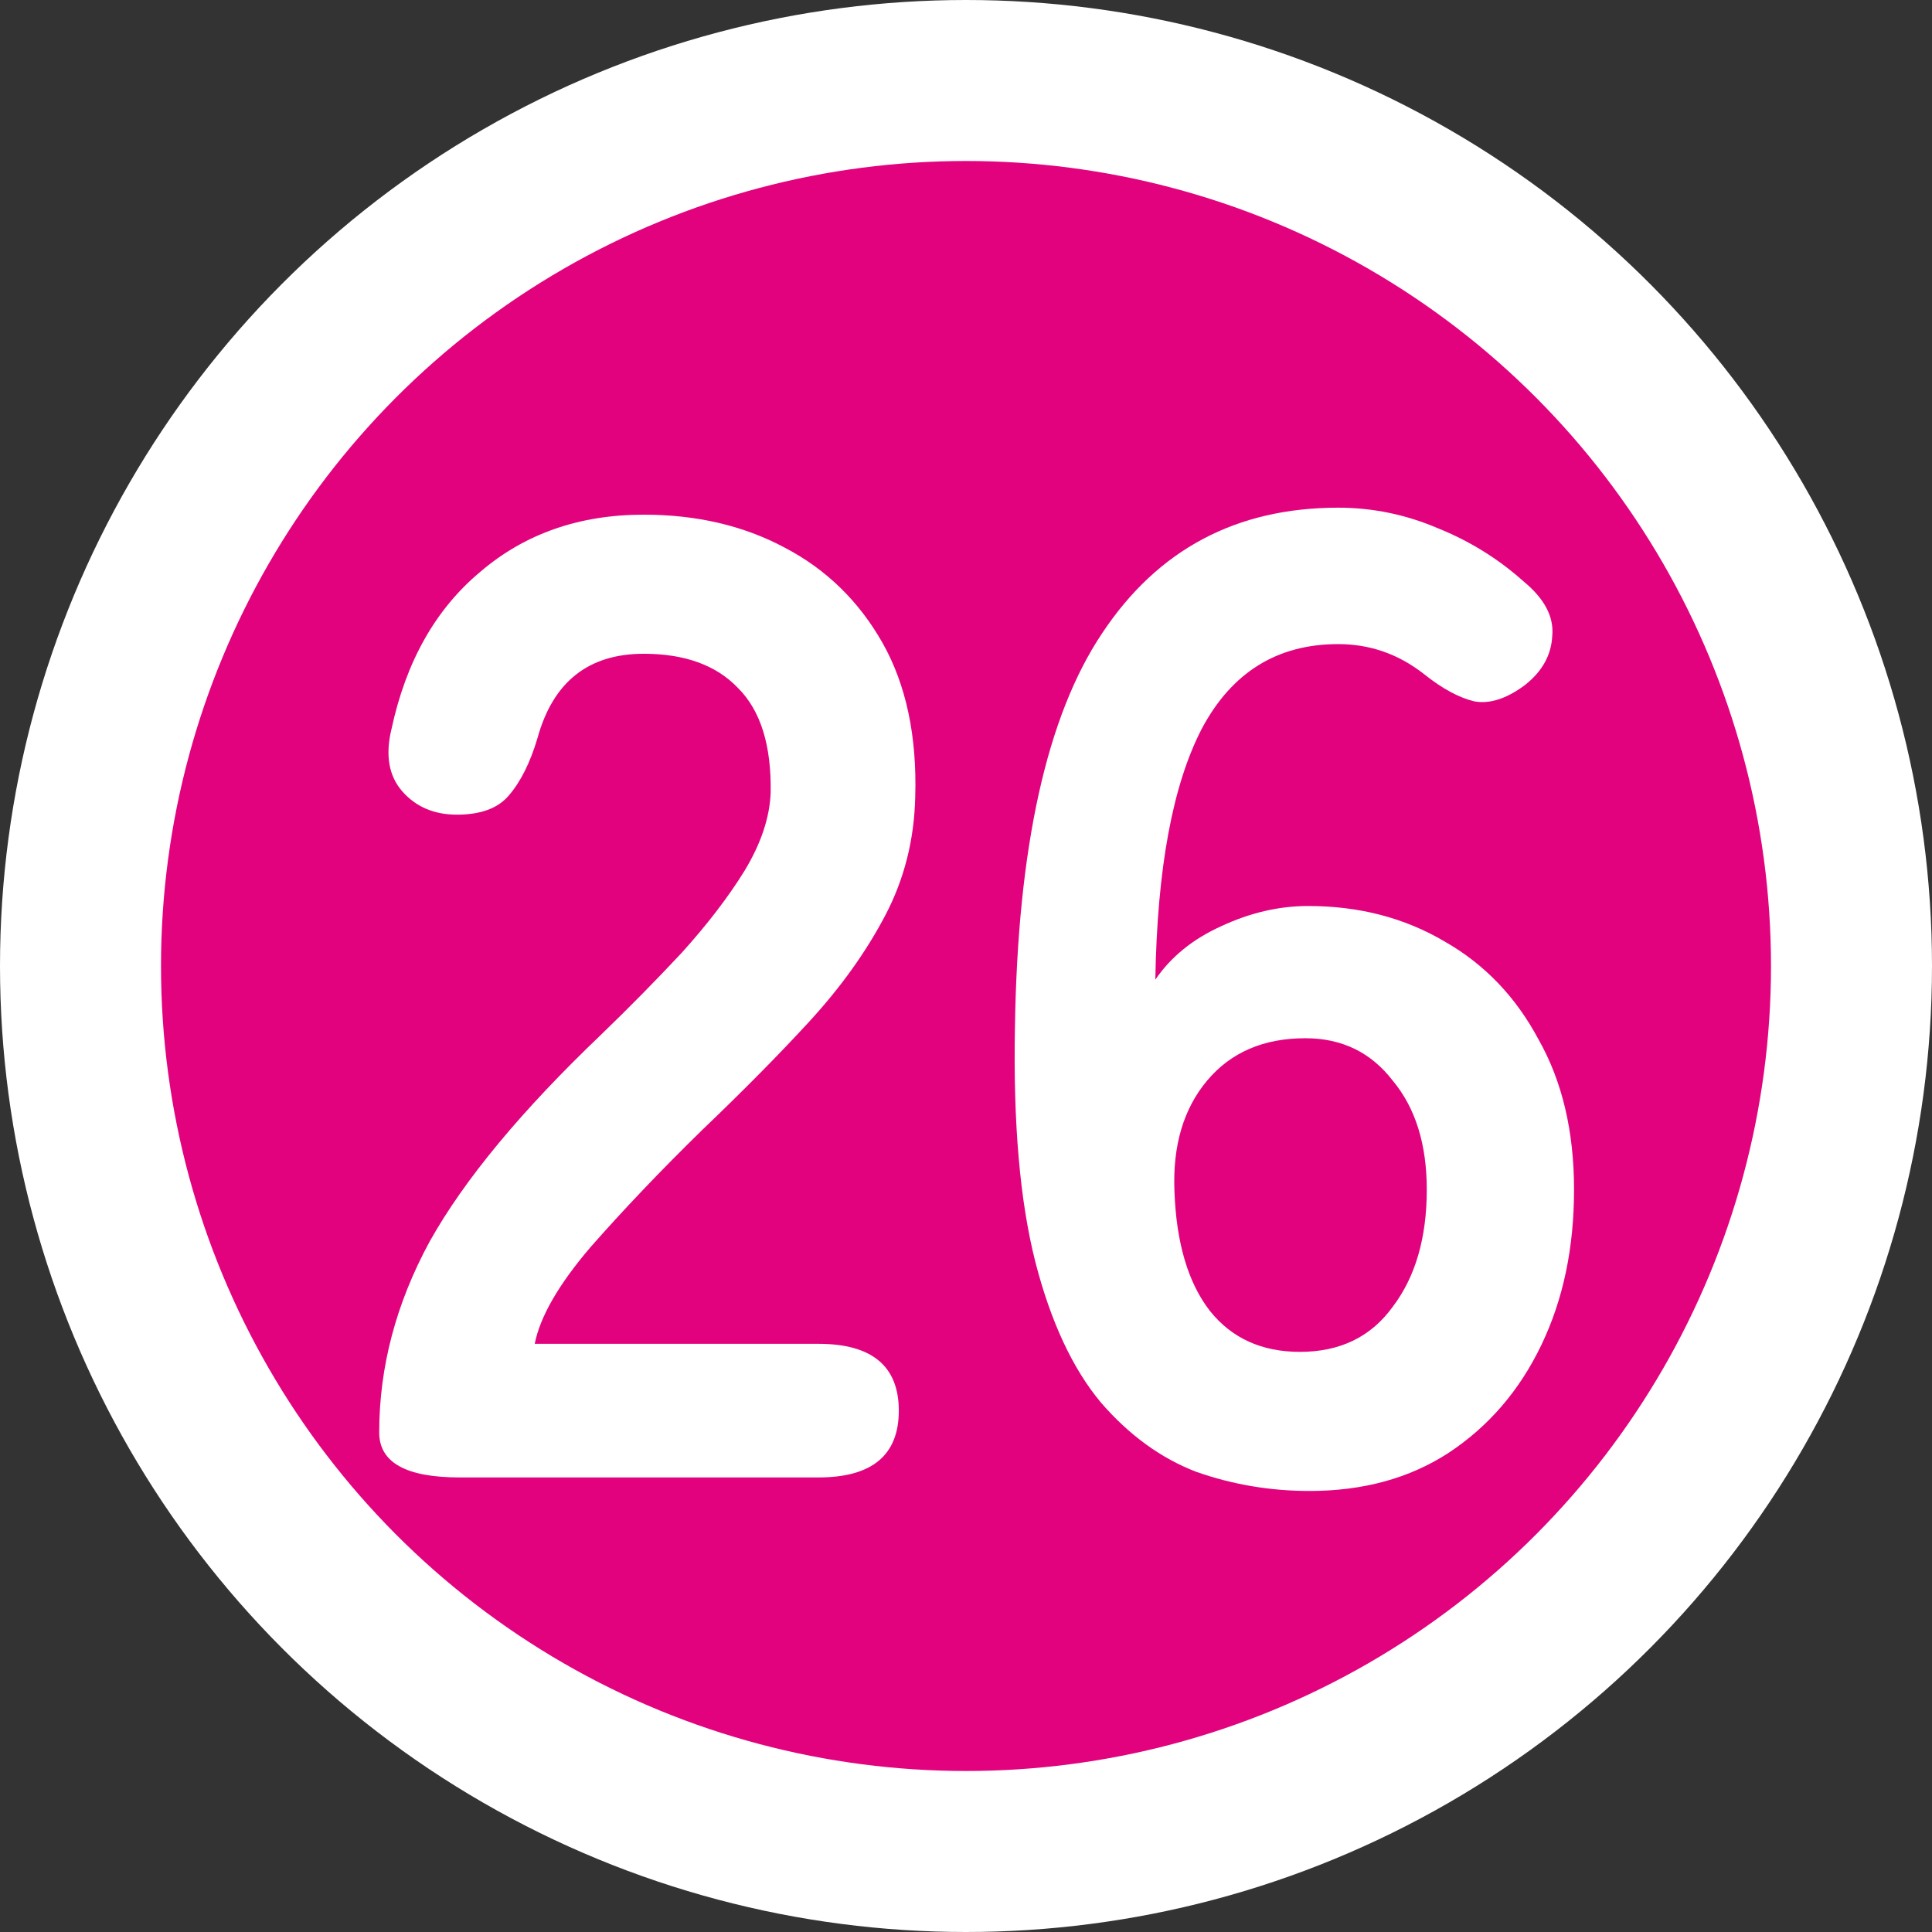 <svg width="18" height="18" viewBox="0 0 18 18" fill="none" xmlns="http://www.w3.org/2000/svg">
<rect x="0" y="0" width="18" height="18" fill="#333333" stroke="none"/>
<circle cx="9" cy="9" r="8.25" fill="#E2027E" stroke="white" stroke-width="1.5"/>
<path d="M12.2 13.891C11.836 13.891 11.485 13.832 11.146 13.713C10.815 13.586 10.519 13.37 10.256 13.066C9.994 12.752 9.79 12.316 9.646 11.757C9.502 11.189 9.439 10.461 9.456 9.571C9.481 7.894 9.752 6.67 10.269 5.899C10.786 5.12 11.518 4.73 12.467 4.73C12.789 4.73 13.098 4.794 13.395 4.921C13.691 5.04 13.958 5.205 14.195 5.417C14.39 5.578 14.479 5.747 14.462 5.925C14.453 6.103 14.369 6.255 14.208 6.382C14.038 6.509 13.882 6.56 13.738 6.535C13.594 6.501 13.437 6.416 13.268 6.281C13.03 6.094 12.764 6.001 12.467 6.001C11.9 6.001 11.476 6.264 11.197 6.789C10.925 7.314 10.781 8.093 10.764 9.127C10.909 8.915 11.112 8.75 11.374 8.631C11.645 8.504 11.916 8.441 12.188 8.441C12.662 8.441 13.085 8.551 13.458 8.771C13.831 8.983 14.123 9.288 14.335 9.686C14.555 10.075 14.665 10.541 14.665 11.083C14.665 11.626 14.564 12.108 14.36 12.532C14.157 12.955 13.869 13.29 13.496 13.536C13.132 13.773 12.7 13.891 12.2 13.891ZM12.111 12.595C12.484 12.595 12.772 12.456 12.975 12.176C13.187 11.897 13.293 11.532 13.293 11.083C13.293 10.66 13.187 10.321 12.975 10.067C12.772 9.804 12.501 9.673 12.162 9.673C11.773 9.673 11.468 9.804 11.247 10.067C11.027 10.329 10.925 10.673 10.942 11.096C10.959 11.579 11.069 11.952 11.273 12.214C11.476 12.468 11.756 12.595 12.111 12.595Z" fill="white"/>
<path d="M4.283 13.765C3.783 13.765 3.533 13.626 3.533 13.346C3.533 12.736 3.69 12.143 4.003 11.567C4.325 10.991 4.859 10.347 5.604 9.636C5.867 9.382 6.117 9.128 6.354 8.874C6.591 8.611 6.786 8.357 6.938 8.111C7.091 7.857 7.171 7.616 7.18 7.387C7.188 6.946 7.087 6.62 6.875 6.409C6.672 6.197 6.379 6.091 5.998 6.091C5.481 6.091 5.151 6.354 5.007 6.879C4.939 7.107 4.85 7.285 4.74 7.412C4.639 7.531 4.478 7.59 4.257 7.59C4.046 7.59 3.876 7.518 3.749 7.374C3.622 7.23 3.588 7.035 3.648 6.79C3.783 6.163 4.058 5.676 4.473 5.329C4.888 4.973 5.397 4.795 5.998 4.795C6.489 4.795 6.926 4.897 7.307 5.1C7.697 5.303 8.001 5.6 8.222 5.989C8.442 6.379 8.544 6.858 8.527 7.425C8.518 7.823 8.425 8.192 8.247 8.53C8.069 8.869 7.832 9.2 7.536 9.522C7.248 9.835 6.917 10.169 6.545 10.525C6.155 10.906 5.808 11.271 5.503 11.618C5.206 11.965 5.032 12.266 4.982 12.52H7.625C8.124 12.52 8.374 12.728 8.374 13.143C8.374 13.558 8.124 13.765 7.625 13.765H4.283Z" fill="white"/>
</svg>
